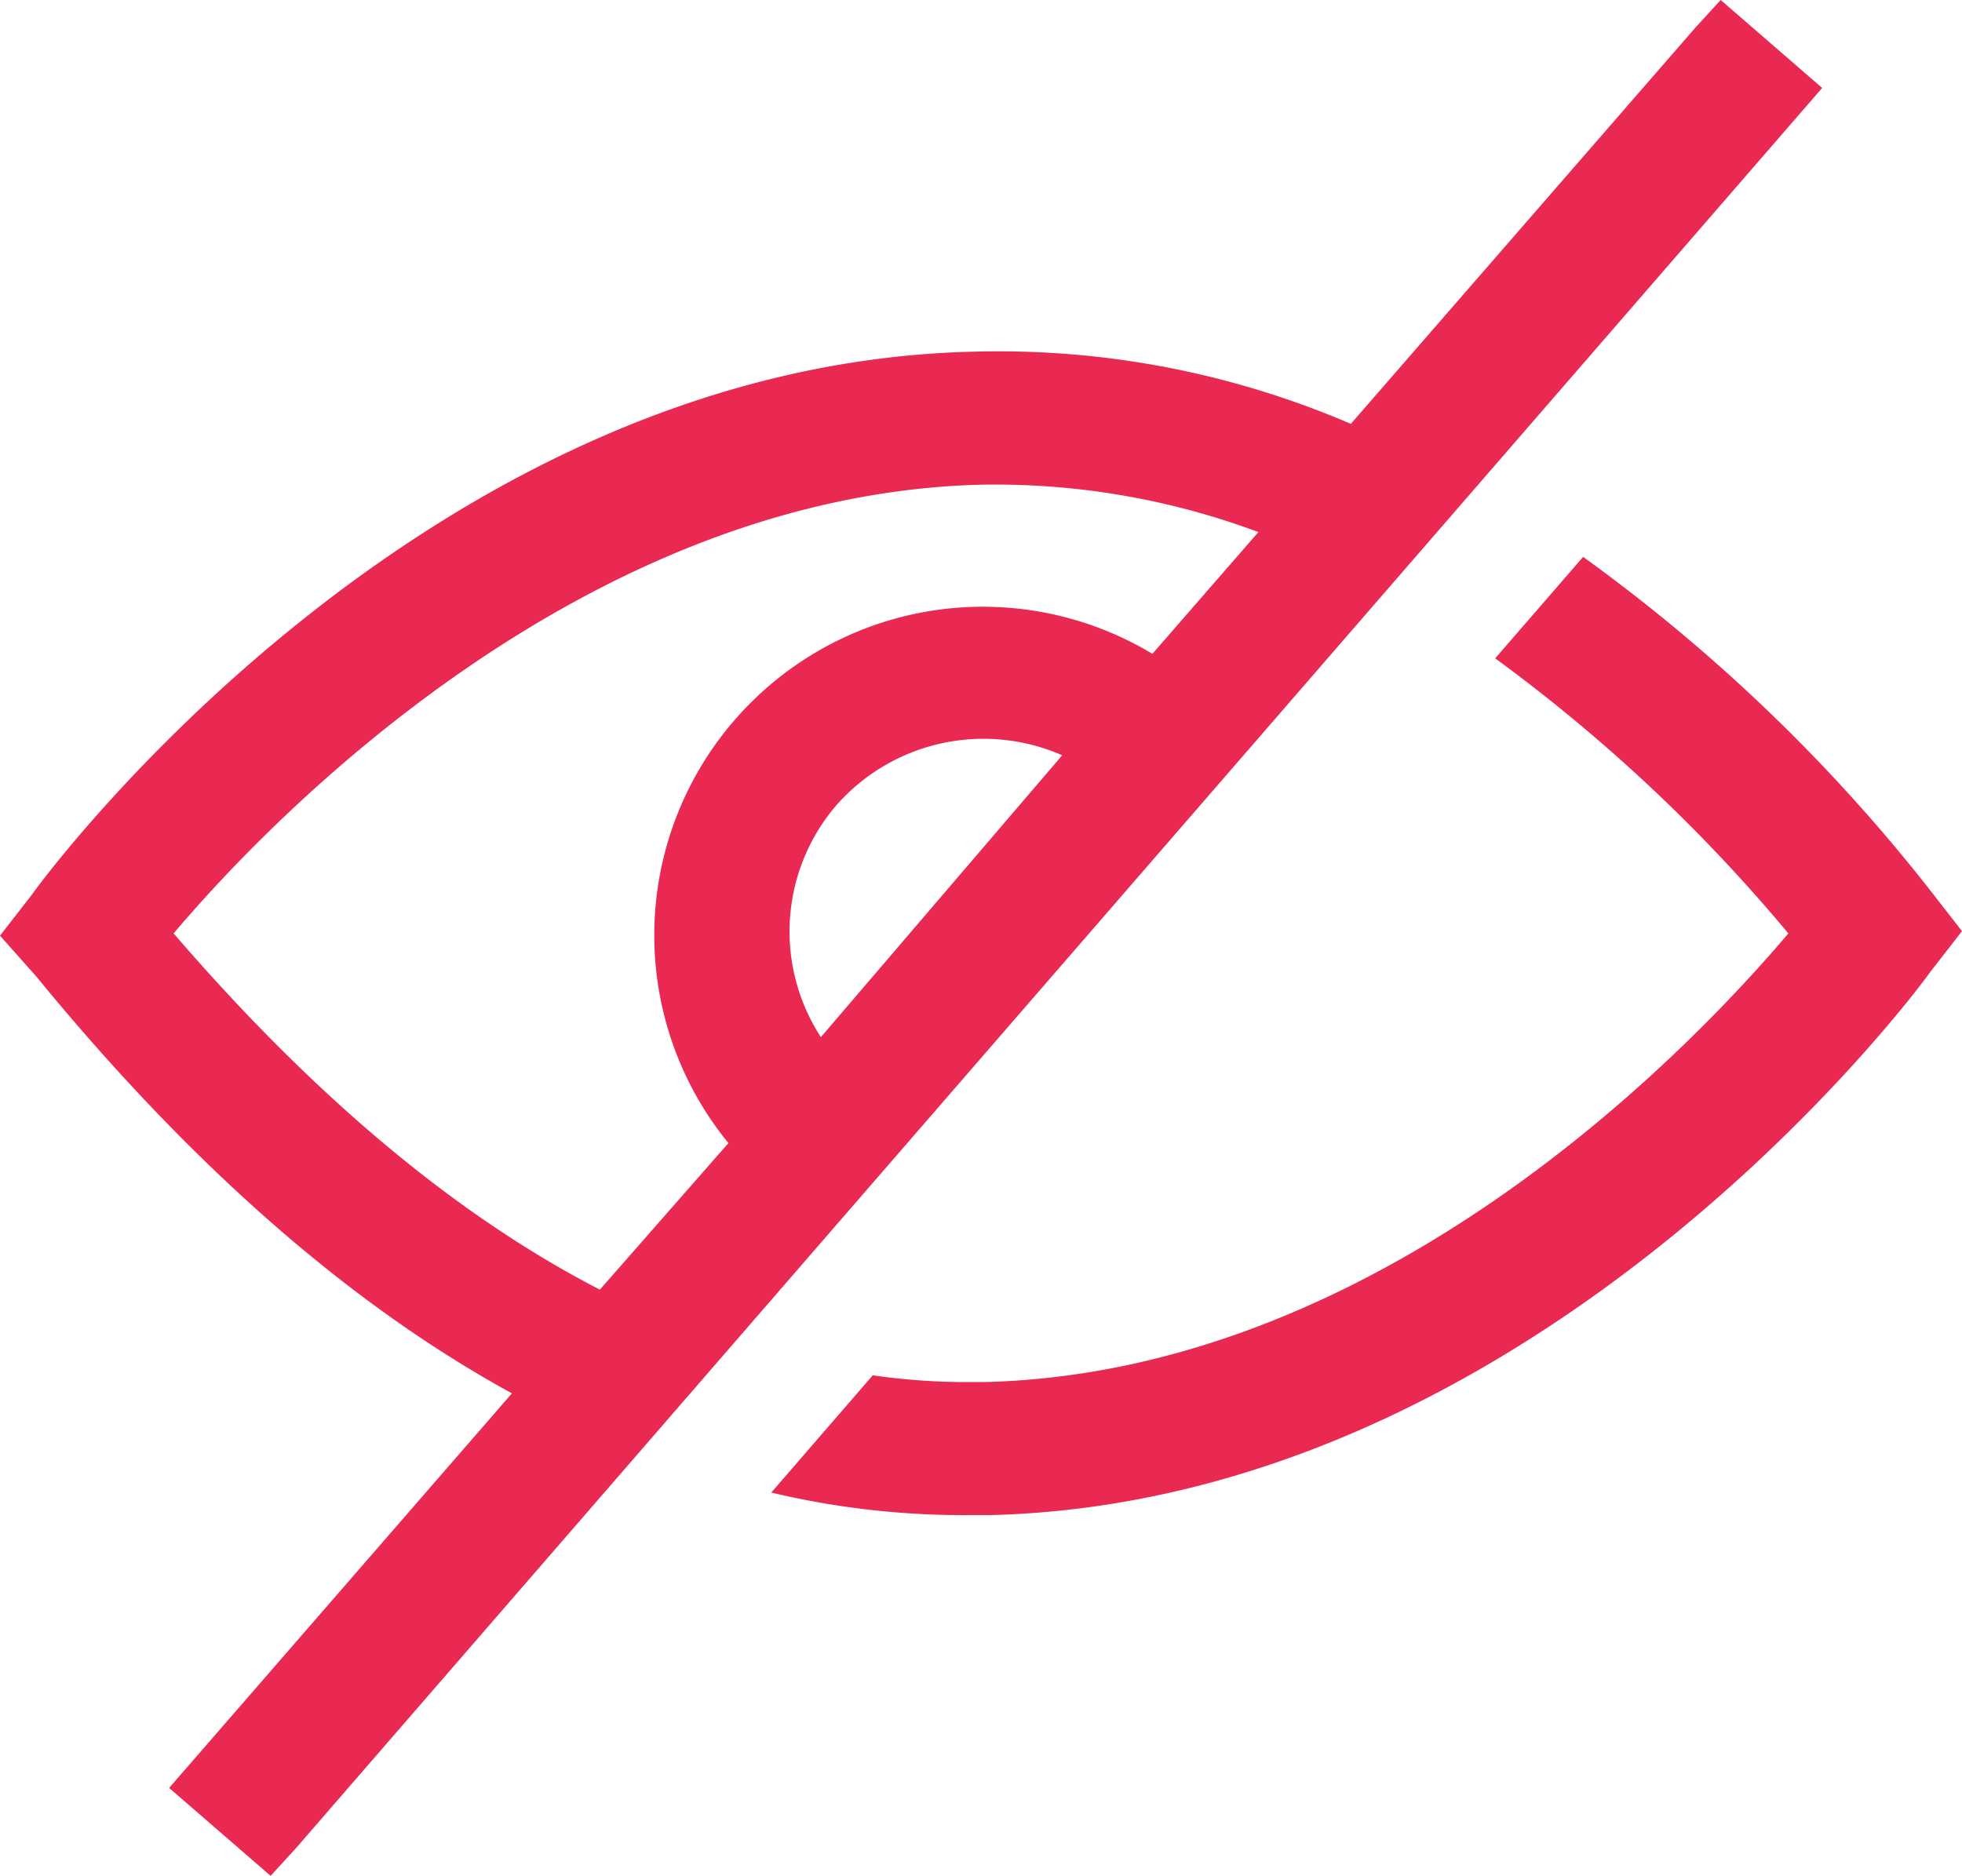 <svg id="Capa_1" data-name="Capa 1" xmlns="http://www.w3.org/2000/svg" viewBox="0 0 87 83.2">
  <defs>
    <style>
      .cls-1 {
        fill: #e92952;
      }
    </style>
  </defs>
  <title>nover</title>
  <path class="cls-1" d="M275.46,138.59h0l-15.3,17.6a39.56,39.56,0,0,0-16.8-3.2c-24.3.6-41,23.1-41.7,24.1l-1.4,1.8,1.6,1.8c6.8,8.3,13.8,14.5,21.1,18.5l-15.2,17.5,4.5,3.9,1.1-1.2,67.7-78.1-4.5-3.9Zm-38.1,34.5a8.69,8.69,0,0,1,10-2.2l-10.7,12.5a8.59,8.59,0,0,1,.7-10.3m-29.4,5.7c4.3-5.1,18.1-19.4,35.7-19.9a33.37,33.37,0,0,1,12.4,2.1l-4.7,5.4a14.57,14.57,0,0,0-18.8,21.7l-5.7,6.5c-6.4-3.3-12.7-8.6-18.9-15.8m77.9-1.9,1.4,1.8-1.4,1.8c-.7,1-17.5,23.5-41.7,24.1h-1a36.89,36.89,0,0,1-8.7-1l4.5-5.2a29.34,29.34,0,0,0,4.1.3h.8c17.6-.4,31.3-14.7,35.7-19.9a73,73,0,0,0-13-12.2l3.9-4.5a76.09,76.09,0,0,1,15.4,14.8" transform="translate(-200.26 -137.39)"/>
</svg>
